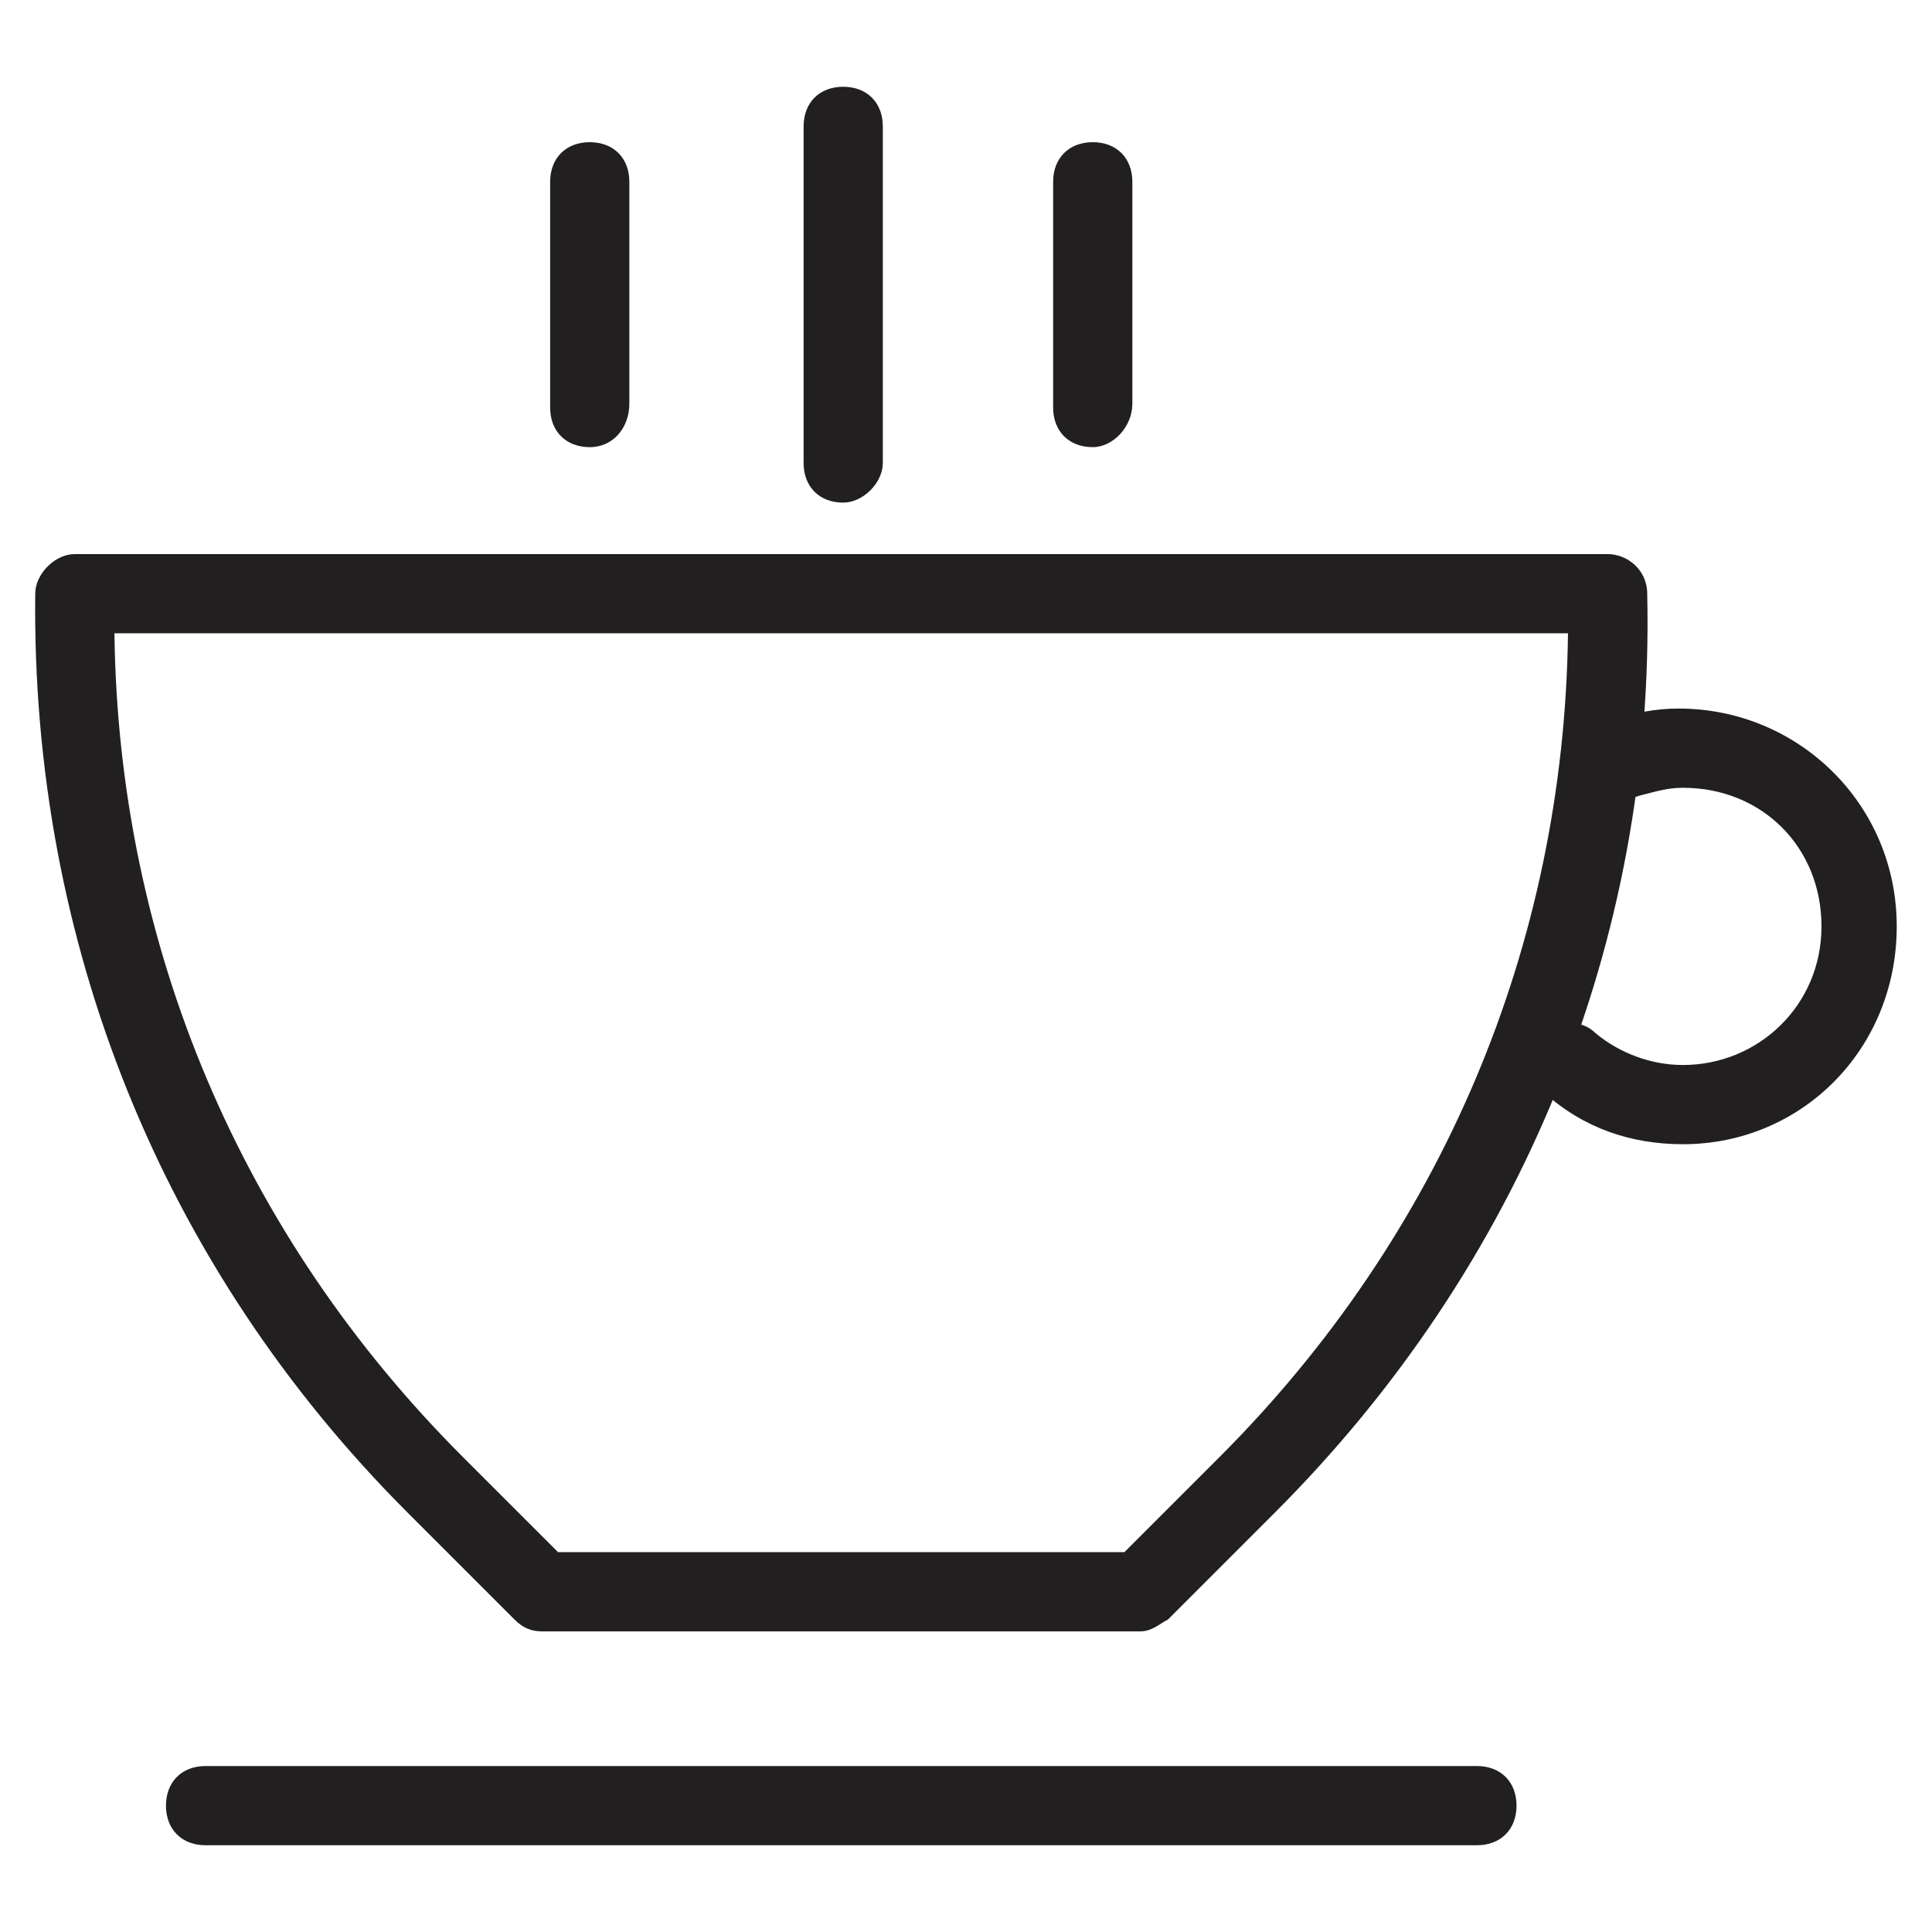 <?xml version="1.0" encoding="UTF-8"?>
<!-- Uploaded to: ICON Repo, www.iconrepo.com, Generator: ICON Repo Mixer Tools -->
<svg width="800px" height="800px" version="1.1" viewBox="144 144 512 512" xmlns="http://www.w3.org/2000/svg">
 <g fill="#221f20">
  <path d="m300.29 262.5c-6.297 0-10.496-4.199-10.496-10.496v-59.828c0-6.297 4.199-10.496 10.496-10.496s10.496 4.199 10.496 10.496v58.777c0 6.301-4.199 11.547-10.496 11.547z"/>
  <path d="m367.46 277.2c-6.297 0-10.496-4.199-10.496-10.496v-89.215c0-6.297 4.199-10.496 10.496-10.496 6.297 0 10.496 4.199 10.496 10.496v89.215c0 5.246-5.25 10.496-10.496 10.496z"/>
  <path d="m433.59 262.5c-6.297 0-10.496-4.199-10.496-10.496v-59.828c0-6.297 4.199-10.496 10.496-10.496 6.297 0 10.496 4.199 10.496 10.496v58.777c0 6.301-5.25 11.547-10.496 11.547z"/>
  <path d="m446.18 576.33h-158.49c-3.148 0-5.246-1.051-7.348-3.148l-28.34-28.34c-65.074-65.074-99.711-151.14-98.664-243.51 0-5.246 5.246-10.496 10.496-10.496h406.2c5.246 0 10.496 4.199 10.496 10.496 2.098 92.363-33.586 178.43-98.664 243.51l-28.34 28.34c-2.094 1.051-4.195 3.148-7.344 3.148zm-154.29-20.992h150.09l25.191-25.191c58.777-58.777 91.316-135.4 92.363-218.32h-385.21c1.051 82.918 33.586 159.54 92.363 218.32z"/>
  <path d="m589.98 447.23c-13.645 0-26.238-4.199-36.734-13.645-4.199-4.199-5.246-10.496-1.051-14.695 4.199-4.199 10.496-5.246 14.695-1.051 6.297 5.246 14.695 8.398 23.09 8.398 19.941 0 36.734-15.742 36.734-36.734 0-20.992-15.742-36.734-36.734-36.734-4.199 0-7.348 1.051-11.547 2.098-5.246 2.098-11.547-1.051-13.645-6.297-2.098-5.246 1.051-11.547 6.297-13.645 6.297-2.098 11.547-3.148 17.844-3.148 31.488 0 57.727 25.191 57.727 57.727 0.004 32.535-25.188 57.727-56.676 57.727z"/>
  <path d="m535.4 633.01h-336.92c-6.297 0-10.496-4.199-10.496-10.496s4.199-10.496 10.496-10.496h336.92c6.297 0 10.496 4.199 10.496 10.496s-4.199 10.496-10.496 10.496z"/>
 </g>
</svg>